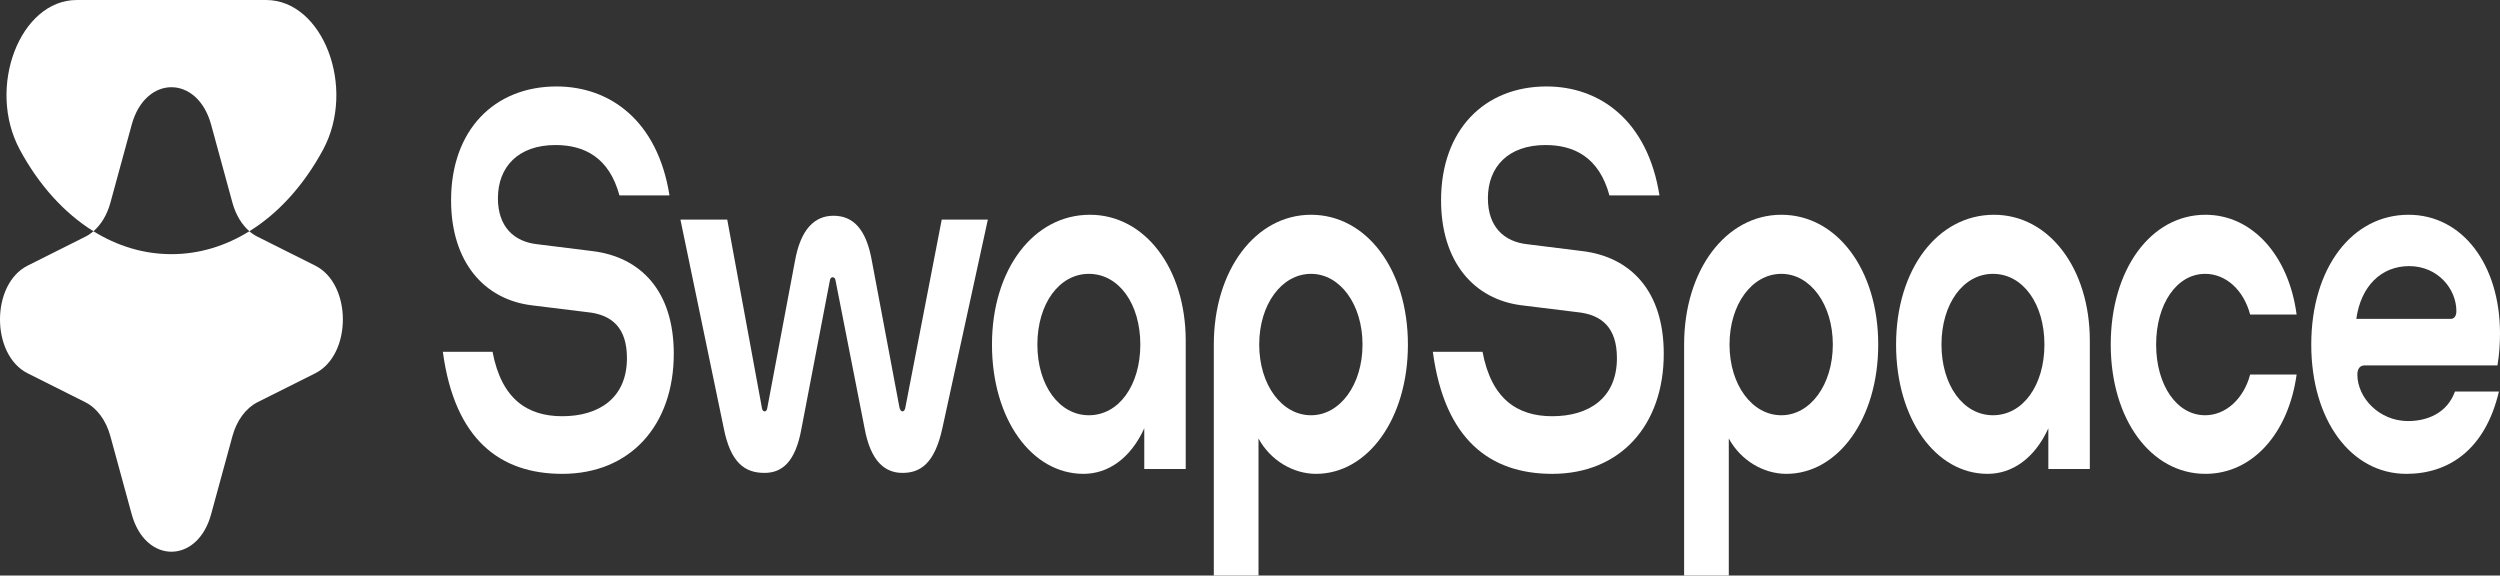 <svg width="139" height="32" viewBox="0 0 139 32" fill="none" xmlns="http://www.w3.org/2000/svg">
<rect x="0" y="0" width="139" height="32" fill="#333333" stroke="none"/>
<g clip-path="url(#clip0_5111_47205)">
<path d="M24.623 19.561H27.386C27.883 22.199 29.333 23.142 31.261 23.142C33.288 23.142 34.858 22.145 34.858 19.911C34.858 18.241 34.044 17.488 32.632 17.353L29.572 16.976C26.909 16.653 25.08 14.553 25.08 11.134C25.08 7.23 27.485 4.807 30.943 4.807C33.924 4.807 36.568 6.718 37.223 10.864H34.441C33.865 8.737 32.474 8.064 30.884 8.064C28.817 8.064 27.684 9.276 27.684 11.026C27.684 12.587 28.558 13.449 29.91 13.584L32.931 13.96C35.614 14.284 37.462 16.168 37.462 19.669C37.462 23.653 35.037 26.346 31.261 26.346C27.823 26.346 25.279 24.461 24.623 19.561Z" fill="white"/>
<path d="M44.192 14.554C44.51 12.723 45.305 11.996 46.338 11.996C47.411 11.996 48.167 12.696 48.485 14.554L50.015 22.685C50.055 22.792 50.095 22.873 50.174 22.873C50.254 22.873 50.313 22.792 50.333 22.685L52.36 12.211H54.924L52.4 23.789C51.963 25.808 51.148 26.293 50.174 26.293C49.22 26.293 48.405 25.673 48.067 23.789L46.458 15.604C46.438 15.469 46.378 15.415 46.298 15.415C46.219 15.415 46.159 15.469 46.139 15.604L44.569 23.789C44.231 25.727 43.456 26.293 42.502 26.293C41.41 26.293 40.614 25.727 40.237 23.789L37.832 12.211H40.435L42.363 22.685C42.383 22.819 42.443 22.873 42.522 22.873C42.582 22.873 42.642 22.819 42.661 22.685L44.192 14.554Z" fill="white"/>
<path d="M55.154 19.157C55.154 14.984 57.46 11.941 60.6 11.941C63.661 11.941 65.926 14.93 65.926 18.942V26.076H63.621V23.815C62.846 25.511 61.594 26.346 60.242 26.346C57.36 26.346 55.154 23.303 55.154 19.157ZM60.54 15.226C58.891 15.226 57.678 16.895 57.678 19.157C57.678 21.419 58.891 23.088 60.54 23.088C62.21 23.088 63.402 21.419 63.402 19.157C63.402 16.895 62.21 15.226 60.54 15.226Z" fill="white"/>
<path d="M69.973 24.38V32H67.488V19.157C67.488 15.011 69.814 11.941 72.894 11.941C75.975 11.941 78.28 14.984 78.28 19.157C78.28 23.303 76.034 26.346 73.172 26.346C71.92 26.346 70.648 25.619 69.973 24.38ZM72.894 23.088C74.504 23.088 75.756 21.392 75.756 19.157C75.756 16.922 74.504 15.226 72.894 15.226C71.264 15.226 70.012 16.922 70.012 19.157C70.012 21.392 71.264 23.088 72.894 23.088Z" fill="white"/>
<path d="M79.666 19.561H82.428C82.925 22.199 84.376 23.142 86.304 23.142C88.331 23.142 89.901 22.145 89.901 19.911C89.901 18.241 89.086 17.488 87.675 17.353L84.615 16.976C81.951 16.653 80.123 14.553 80.123 11.134C80.123 7.23 82.528 4.807 85.986 4.807C88.967 4.807 91.611 6.718 92.266 10.864H89.484C88.908 8.737 87.516 8.064 85.927 8.064C83.859 8.064 82.727 9.276 82.727 11.026C82.727 12.587 83.601 13.449 84.953 13.584L87.974 13.96C90.657 14.284 92.505 16.168 92.505 19.669C92.505 23.653 90.08 26.346 86.304 26.346C82.866 26.346 80.322 24.461 79.666 19.561Z" fill="white"/>
<path d="M96.121 24.38V32H93.637V19.157C93.637 15.011 95.962 11.941 99.043 11.941C102.123 11.941 104.429 14.984 104.429 19.157C104.429 23.303 102.183 26.346 99.321 26.346C98.069 26.346 96.797 25.619 96.121 24.38ZM99.043 23.088C100.652 23.088 101.905 21.392 101.905 19.157C101.905 16.922 100.653 15.226 99.043 15.226C97.413 15.226 96.161 16.922 96.161 19.157C96.161 21.392 97.413 23.088 99.043 23.088Z" fill="white"/>
<path d="M105.422 19.157C105.422 14.984 107.727 11.941 110.867 11.941C113.928 11.941 116.194 14.93 116.194 18.942V26.076H113.888V23.815C113.113 25.511 111.861 26.346 110.51 26.346C107.628 26.346 105.422 23.303 105.422 19.157ZM110.808 15.226C109.158 15.226 107.946 16.895 107.946 19.157C107.946 21.419 109.158 23.088 110.808 23.088C112.477 23.088 113.67 21.419 113.67 19.157C113.67 16.895 112.477 15.226 110.808 15.226Z" fill="white"/>
<path d="M122.624 26.346C119.583 26.346 117.357 23.303 117.357 19.157C117.357 14.984 119.583 11.941 122.624 11.941C125.228 11.941 127.255 14.203 127.692 17.488H125.108C124.751 16.142 123.777 15.226 122.604 15.226C121.034 15.226 119.881 16.895 119.881 19.157C119.881 21.419 121.034 23.088 122.604 23.088C123.757 23.088 124.751 22.172 125.108 20.826H127.692C127.235 24.111 125.228 26.346 122.624 26.346Z" fill="white"/>
<path d="M133.793 26.346C130.712 26.346 128.506 23.357 128.506 19.157C128.506 14.903 130.772 11.941 133.912 11.941C136.933 11.941 139 14.742 139 18.538C139 19.103 138.96 19.695 138.861 20.315H131.487C131.209 20.315 131.07 20.503 131.07 20.826C131.07 22.119 132.282 23.411 133.892 23.411C134.945 23.411 136.058 22.98 136.496 21.769H138.94C138.185 24.973 136.178 26.346 133.793 26.346ZM131.01 17.73H136.257C136.456 17.73 136.575 17.569 136.575 17.299C136.575 16.061 135.542 14.796 133.952 14.796C132.401 14.796 131.268 15.899 131.01 17.73Z" fill="white"/>
<path d="M17.526 20.756L14.317 22.363C13.674 22.687 13.163 23.373 12.925 24.245L11.738 28.591C10.982 31.37 8.082 31.37 7.322 28.591L6.135 24.245C5.897 23.373 5.39 22.687 4.743 22.363L1.538 20.756C-0.513 19.727 -0.513 15.797 1.538 14.768L4.743 13.161C4.902 13.083 5.054 12.98 5.195 12.857C6.515 13.676 7.984 14.131 9.532 14.131C11.08 14.131 12.545 13.676 13.865 12.857C14.006 12.98 14.158 13.083 14.317 13.161L17.526 14.768C19.576 15.797 19.576 19.727 17.526 20.756Z" fill="white"/>
<path d="M17.964 8.32C16.912 10.27 15.505 11.843 13.866 12.858C13.439 12.485 13.107 11.936 12.926 11.28L11.739 6.933C10.983 4.155 8.082 4.155 7.323 6.933L6.136 11.28C5.956 11.936 5.626 12.485 5.196 12.858C3.561 11.843 2.15 10.27 1.101 8.32C-0.761 4.866 1.112 0 4.27 0H14.792C17.95 0 19.823 4.866 17.964 8.32Z" fill="white"/>
</g>
<defs>
<clipPath id="clip0_5111_47205">
<rect width="139" height="32" fill="white"/>
</clipPath>
</defs>
</svg>
